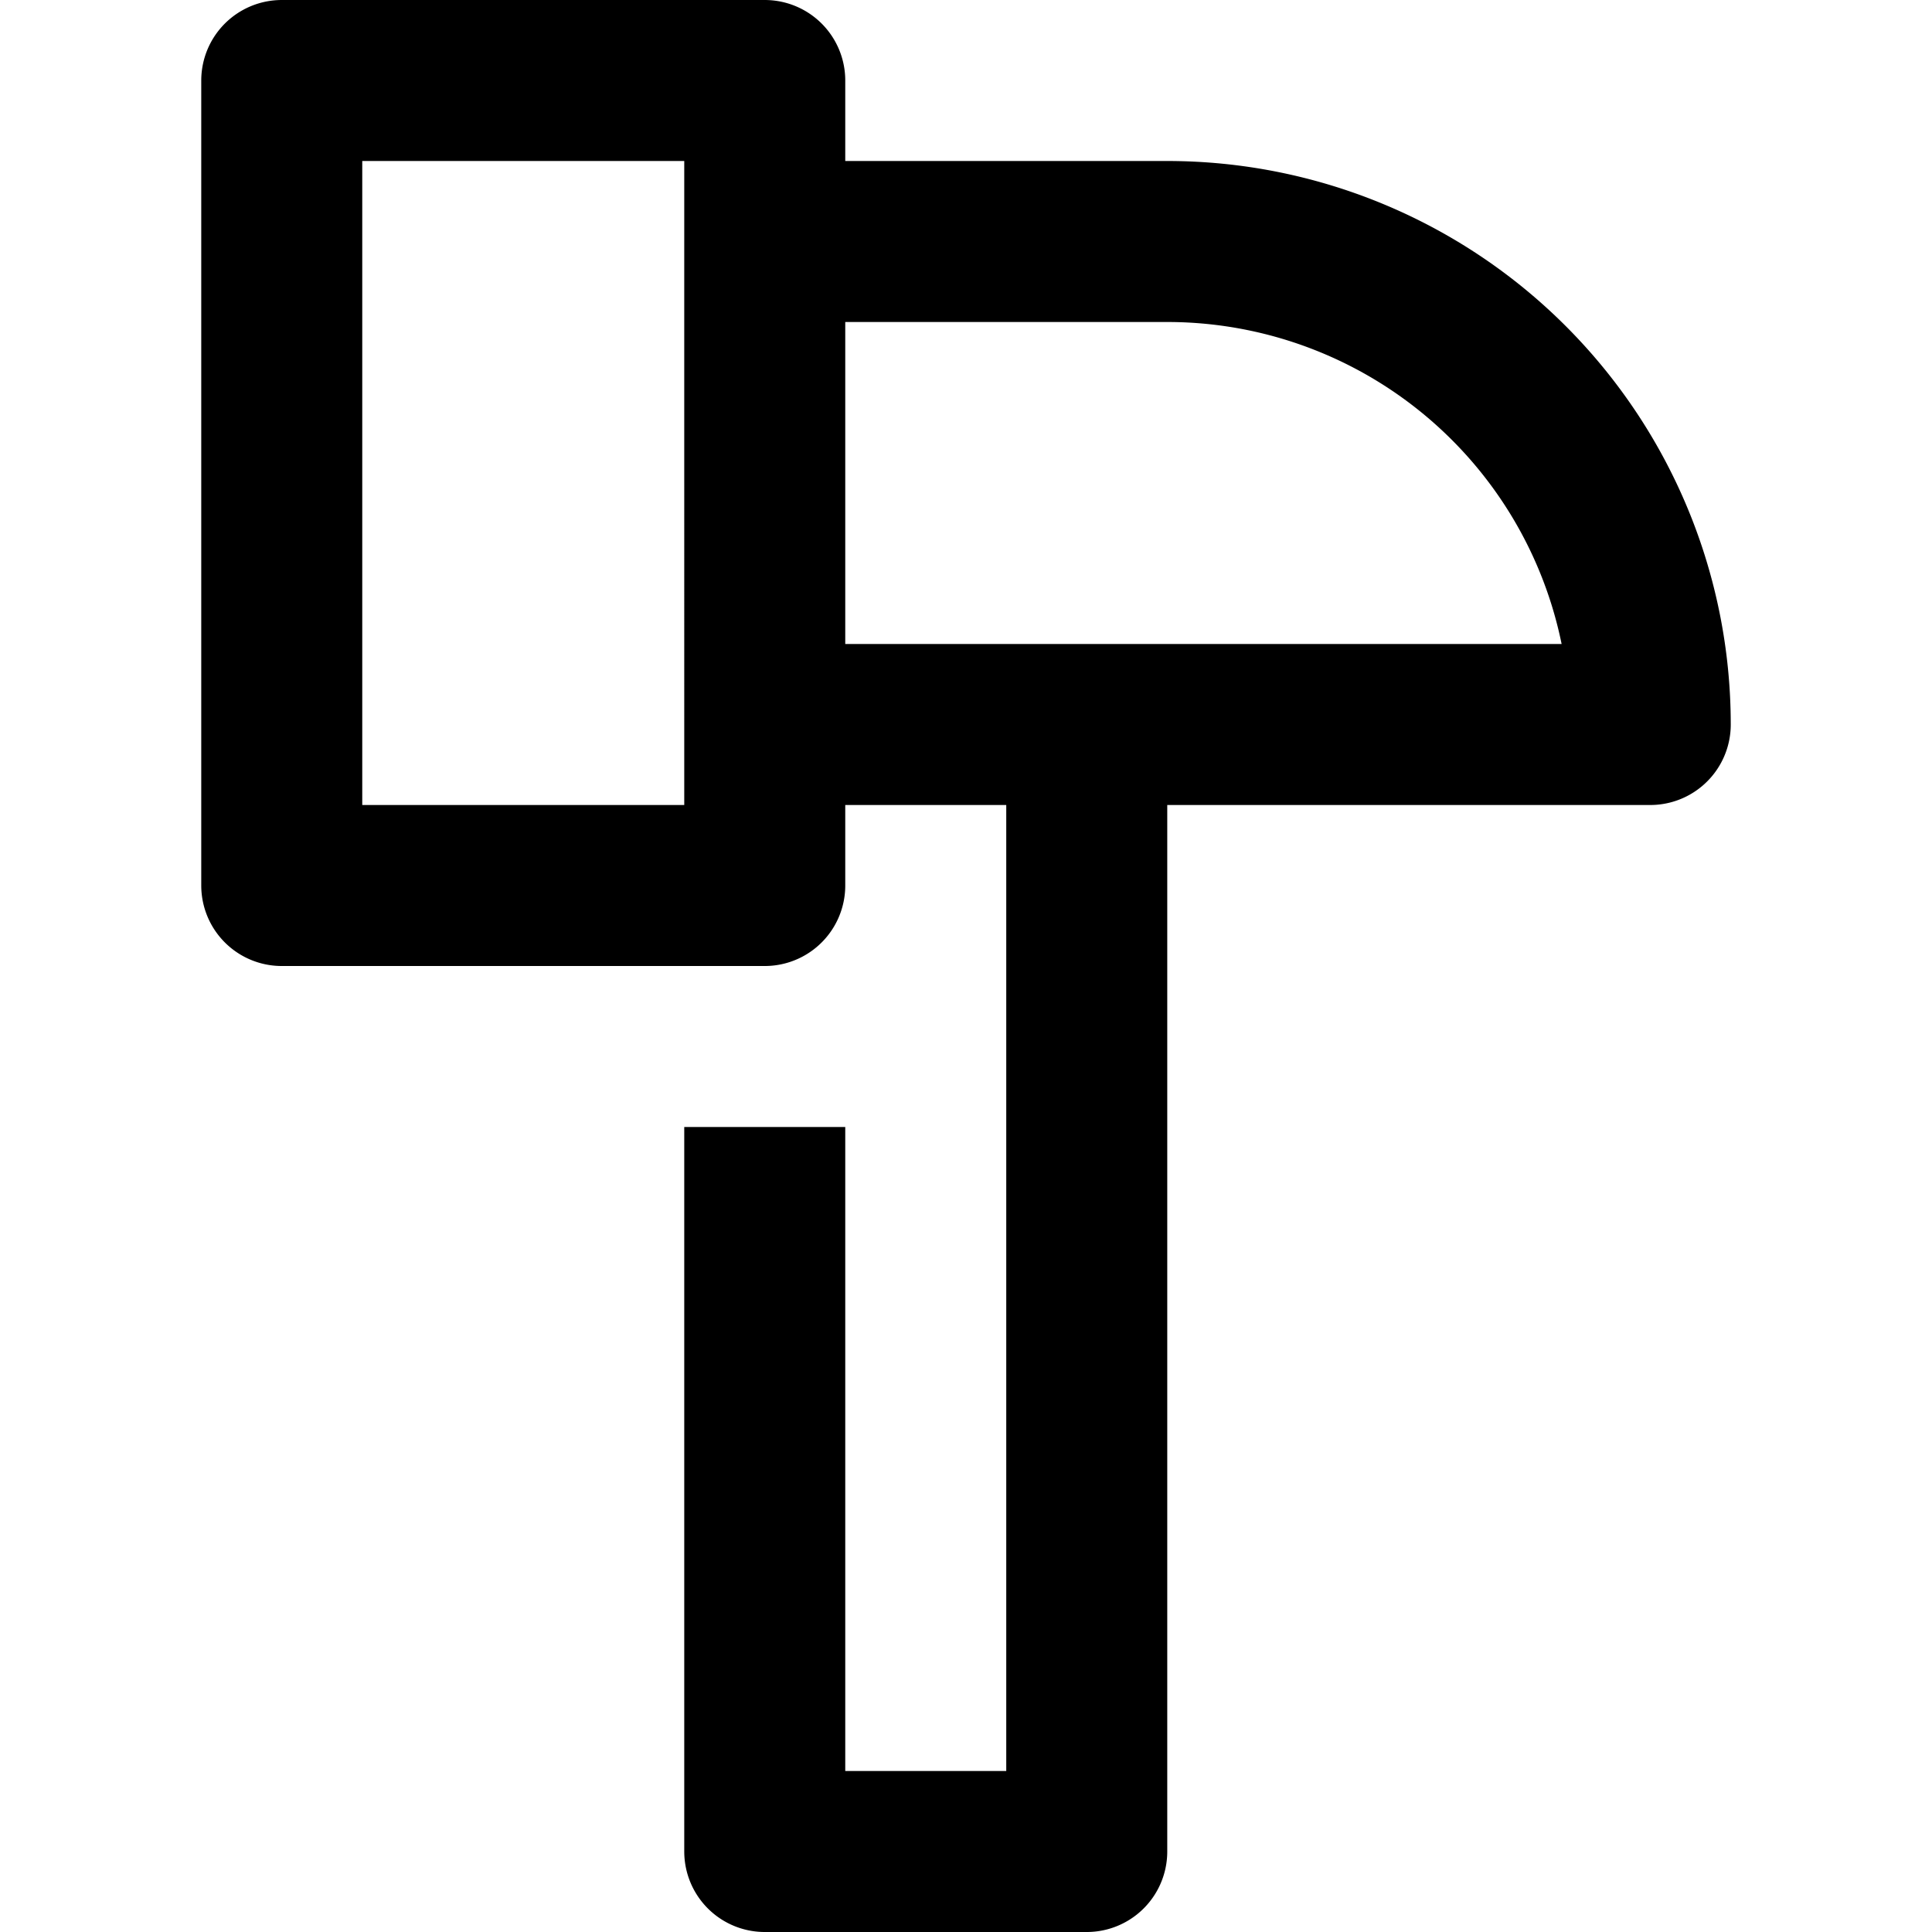 <svg xmlns="http://www.w3.org/2000/svg" viewBox="0 0 24 24" height="24" width="24" id="Hammer-1--Streamline-Nova.svg"><desc>Hammer 1 Streamline Icon: https://streamlinehq.com</desc><path d="M20.5 9h-11V3h5a6 6 0 0 1 6 6zm-17 -8h6v10h-6zm10 8v14h-4v-9" fill="none" stroke="#000000" stroke-linejoin="round" stroke-width="2"></path></svg>